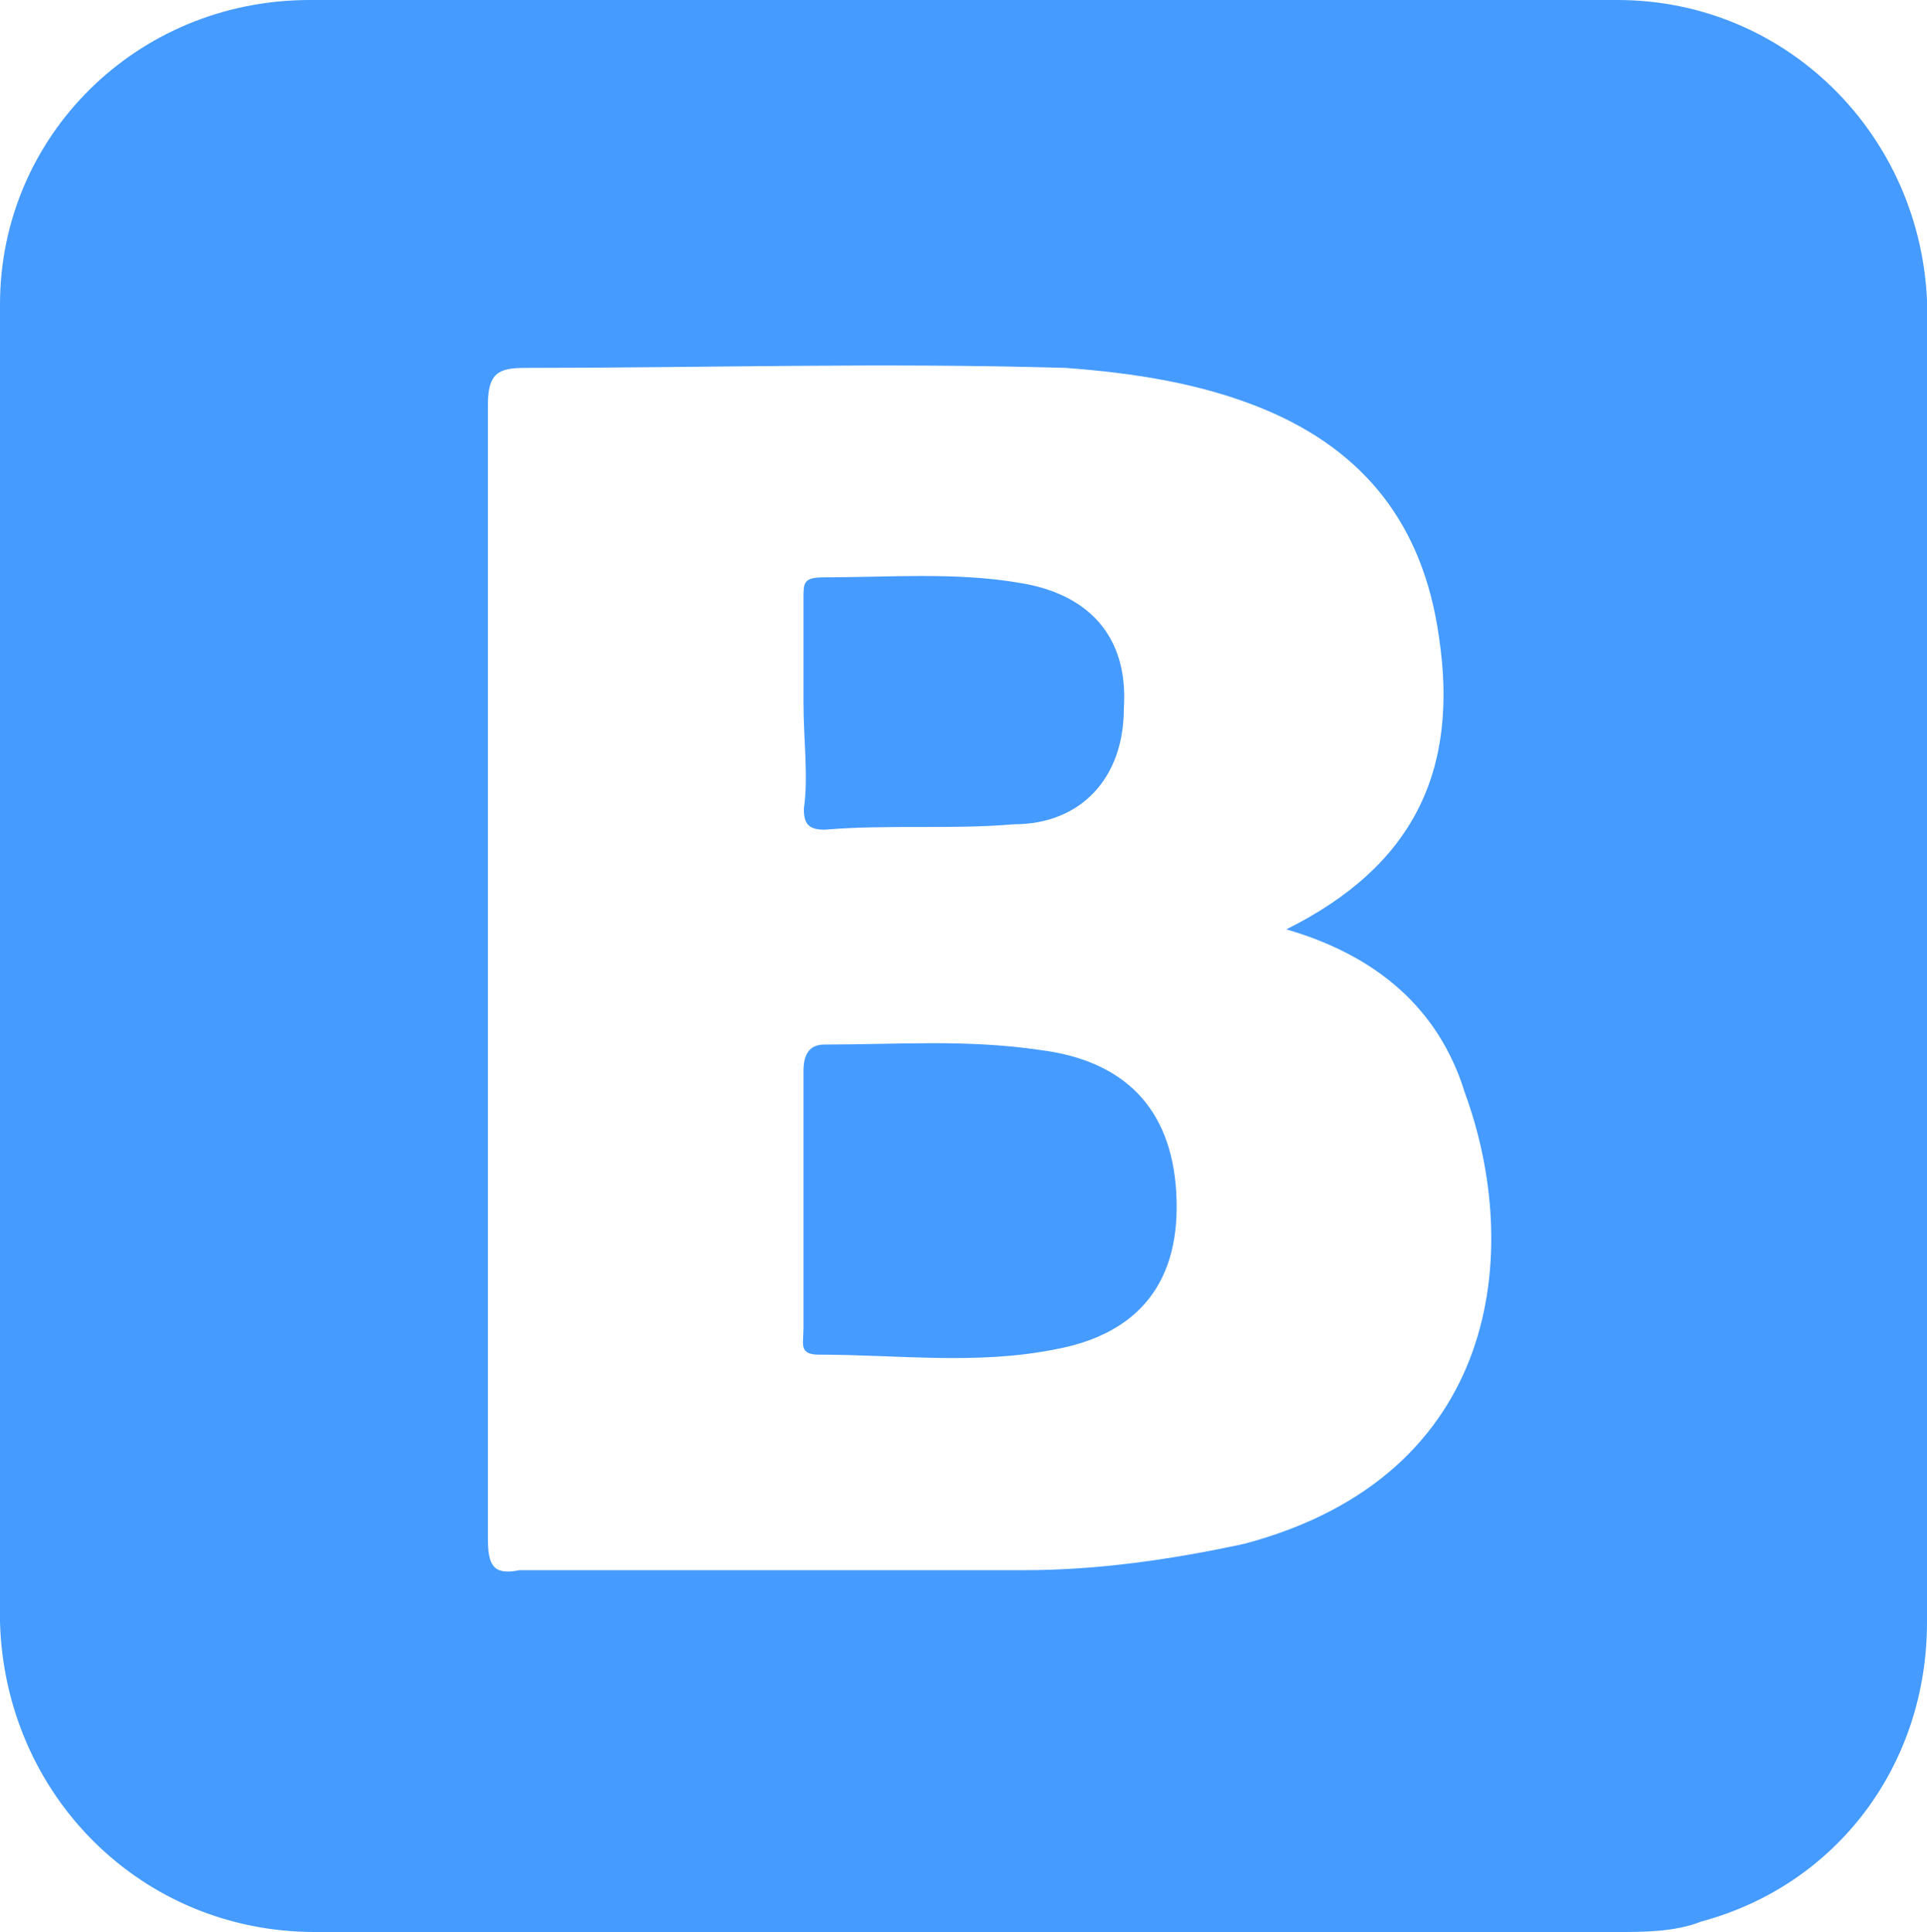 <?xml version="1.0" encoding="utf-8"?>
<!-- Generator: Adobe Illustrator 26.5.0, SVG Export Plug-In . SVG Version: 6.00 Build 0)  -->
<svg version="1.1" xmlns="http://www.w3.org/2000/svg" xmlns:xlink="http://www.w3.org/1999/xlink" x="0px" y="0px"
	 viewBox="0 0 57.03 57.19" style="enable-background:new 0 0 57.03 57.19;" xml:space="preserve">
<style type="text/css">
	.st0{fill:#40BC8B;}
	.st1{fill:#459BFF;}
	.st2{opacity:0.6;fill:#459BFF;}
	.st3{fill:#1D8ADE;}
	.st4{fill:#142B80;}
	.st5{fill:#020202;}
	.st6{fill:#040404;}
	.st7{fill-rule:evenodd;clip-rule:evenodd;fill:#459BFF;}
</style>
<g id="BG">
</g>
<g id="Capa_2">
</g>
<g id="Layer_3">
	<g>
		<g>
			<path class="st1" d="M57.03,28.75c0,6.37,0,12.9,0,19.27c0,4.2-2.64,7.77-6.68,8.86c-0.78,0.31-1.71,0.31-2.49,0.31
				c-12.9,0-25.64,0-38.54,0c-5.13,0-9.17-4.04-9.32-9.17C0,34.97,0,22.07,0,9.01C0,4.04,4.04,0,9.17,0c12.9,0,25.8,0,38.7,0
				c5.13,0,9.17,4.2,9.17,9.32C57.03,15.85,57.03,22.22,57.03,28.75z M38.07,27.51c3.73-1.86,5.13-4.66,4.51-8.7
				c-0.47-3.26-2.18-5.44-5.13-6.68c-1.86-0.78-3.89-1.09-5.91-1.24c-5.44-0.16-10.72,0-16.01,0c-0.78,0-1.09,0.16-1.09,1.09
				c0,11.19,0,22.38,0,33.57c0,0.78,0.16,1.09,0.93,0.93c4.97,0,9.95,0,14.92,0c2.18,0,4.35-0.31,6.53-0.78
				c7.61-2.02,8.24-8.7,6.53-13.36C42.58,29.84,40.72,28.28,38.07,27.51z"/>
			<path class="st1" d="M23.78,35.59c0-1.24,0-2.64,0-3.89c0-0.47,0.16-0.78,0.62-0.78c2.18,0,4.2-0.16,6.37,0.16
				c2.49,0.31,3.89,1.71,4.04,4.2c0.16,2.64-1.09,4.2-3.57,4.66c-2.33,0.47-4.66,0.16-6.99,0.16c-0.62,0-0.47-0.31-0.47-0.78
				C23.78,38.23,23.78,36.83,23.78,35.59z"/>
			<path class="st1" d="M23.78,20.82c0-1.09,0-2.02,0-3.11c0-0.47,0-0.62,0.62-0.62c1.86,0,3.89-0.16,5.75,0.16
				c2.02,0.31,3.26,1.55,3.11,3.73c0,2.02-1.24,3.42-3.26,3.42c-1.86,0.16-3.73,0-5.59,0.16c-0.47,0-0.62-0.16-0.62-0.62
				C23.93,23,23.78,21.91,23.78,20.82z"/>
		</g>
	</g>
</g>
</svg>
